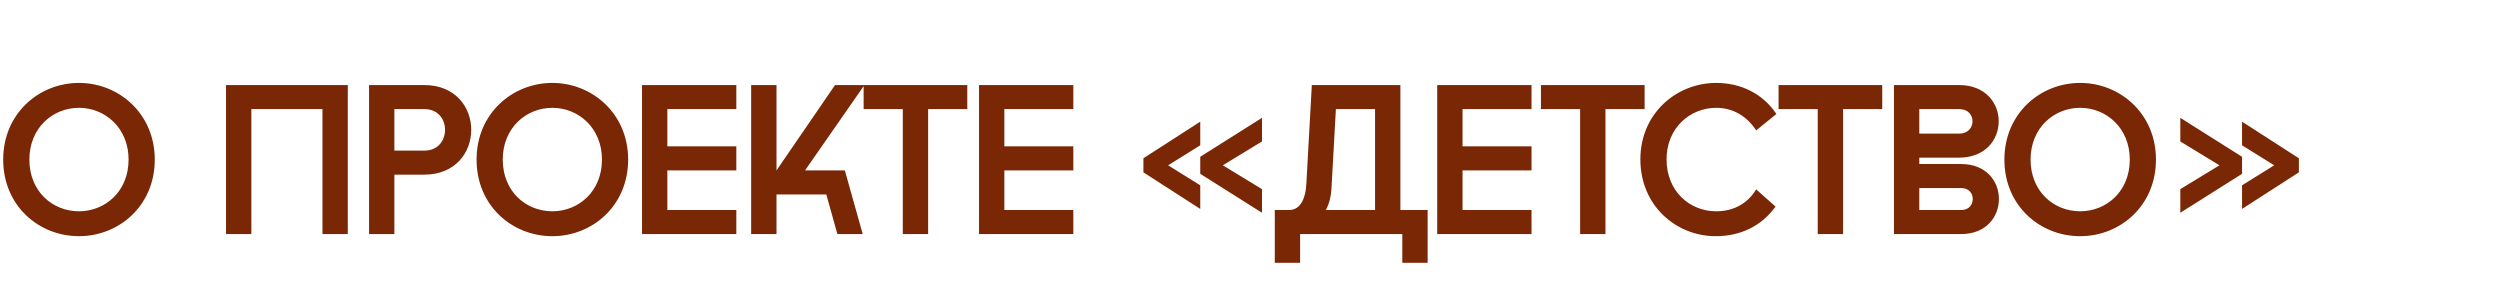 <?xml version="1.0" encoding="UTF-8"?> <svg xmlns="http://www.w3.org/2000/svg" width="2243" height="258" viewBox="0 0 2243 258" fill="none"><path d="M70.861 211.91C34.953 211.91 2.865 184.788 2.865 143.15C2.865 101.894 34.953 74.39 70.861 74.39C106.578 74.39 138.857 101.894 138.857 143.15C138.857 184.788 106.578 211.91 70.861 211.91ZM26.358 143.15C26.358 171.8 47.177 189.563 70.861 189.563C94.354 189.563 115.364 171.8 115.364 143.15C115.364 114.882 94.354 96.737 70.861 96.737C47.177 96.737 26.358 114.882 26.358 143.15ZM312.04 76.3V210H289.311V97.883H225.517V210H202.788V76.3H312.04ZM331.116 210V76.3H380.585C408.662 76.3 422.796 96.355 422.796 116.41C422.796 136.656 408.662 156.711 380.585 156.711H353.845V210H331.116ZM353.845 135.128H380.776C393.191 135.128 399.303 125.769 399.303 116.41C399.303 107.242 393.191 97.883 380.776 97.883H353.845V135.128ZM495.575 211.91C459.667 211.91 427.579 184.788 427.579 143.15C427.579 101.894 459.667 74.39 495.575 74.39C531.292 74.39 563.571 101.894 563.571 143.15C563.571 184.788 531.292 211.91 495.575 211.91ZM451.072 143.15C451.072 171.8 471.891 189.563 495.575 189.563C519.068 189.563 540.078 171.8 540.078 143.15C540.078 114.882 519.068 96.737 495.575 96.737C471.891 96.737 451.072 114.882 451.072 143.15ZM576.022 210V76.3H660.635V97.883H598.751V131.308H660.635V152.891H598.751V188.417H660.635V210H576.022ZM673.946 210V76.3H696.675V152.891L749.2 76.3H775.558L722.269 152.891H757.986L774.03 210H751.301L741.369 174.474H696.675V210H673.946ZM809.985 210V97.883H774.841V76.3H867.858V97.883H832.714V210H809.985ZM878.376 210V76.3H962.989V97.883H901.105V131.308H962.989V152.891H901.105V188.417H962.989V210H878.376ZM1132.26 190.9L1076.87 155.947V140.667L1132.26 105.714V126.915L1097.11 148.307L1132.26 169.699V190.9ZM1025.87 154.61V142.004L1076.87 109.152V130.353L1048.03 148.307L1076.87 166.261V187.462L1025.87 154.61ZM1256.43 76.3V188.417H1280.88V235.785H1258.15V210H1166.47V235.785H1143.74V188.417H1156.73C1167.42 188.417 1171.43 176.575 1172.01 165.688L1176.97 76.3H1256.43ZM1189.58 188.417H1233.7V97.883H1198.56L1194.55 169.699C1194.16 176.766 1192.44 183.069 1189.58 188.417ZM1289.47 210V76.3H1374.09V97.883H1312.2V131.308H1374.09V152.891H1312.2V188.417H1374.09V210H1289.47ZM1417.68 210V97.883H1382.53V76.3H1475.55V97.883H1440.41V210H1417.68ZM1539.35 211.91C1503.83 211.91 1471.74 184.597 1471.74 142.959C1471.74 101.703 1504.21 74.39 1539.73 74.39C1561.7 74.39 1581.37 83.749 1593.79 102.276L1575.64 116.983C1567.43 104.377 1555.01 96.737 1539.73 96.737C1516.43 96.737 1495.23 114.691 1495.23 142.959C1495.23 171.609 1516.05 189.563 1539.73 189.563C1554.44 189.563 1567.43 183.451 1575.64 169.89L1593.02 185.361C1580.03 203.315 1560.93 211.91 1539.35 211.91ZM1630.87 210V97.883H1595.73V76.3H1688.75V97.883H1653.6V210H1630.87ZM1699.27 210V76.3H1757.71C1781.4 76.3 1793.24 92.535 1793.24 108.77C1793.24 125.196 1781.4 141.431 1757.71 141.431H1721.99V147.161H1759.62C1782.16 147.161 1793.43 162.823 1793.43 178.485C1793.43 194.338 1782.16 210 1759.62 210H1699.27ZM1721.99 188.417H1759.81C1766.69 188.417 1769.94 183.451 1769.94 178.485C1769.94 173.71 1766.69 168.744 1759.81 168.744H1721.99V188.417ZM1721.99 119.848H1757.9C1765.92 119.848 1769.74 114.309 1769.74 108.77C1769.74 103.422 1765.92 97.883 1757.9 97.883H1721.99V119.848ZM1866.34 211.91C1830.43 211.91 1798.34 184.788 1798.34 143.15C1798.34 101.894 1830.43 74.39 1866.34 74.39C1902.05 74.39 1934.33 101.894 1934.33 143.15C1934.33 184.788 1902.05 211.91 1866.34 211.91ZM1821.83 143.15C1821.83 171.8 1842.65 189.563 1866.34 189.563C1889.83 189.563 1910.84 171.8 1910.84 143.15C1910.84 114.882 1889.83 96.737 1866.34 96.737C1842.65 96.737 1821.83 114.882 1821.83 143.15ZM1956.18 190.9V169.699L1991.32 148.307L1956.18 126.915V105.714L2011.57 140.667V155.947L1956.18 190.9ZM2011.57 187.462V166.261L2040.41 148.307L2011.57 130.353V109.152L2062.56 142.004V154.61L2011.57 187.462Z" fill="#7A2705"></path></svg> 